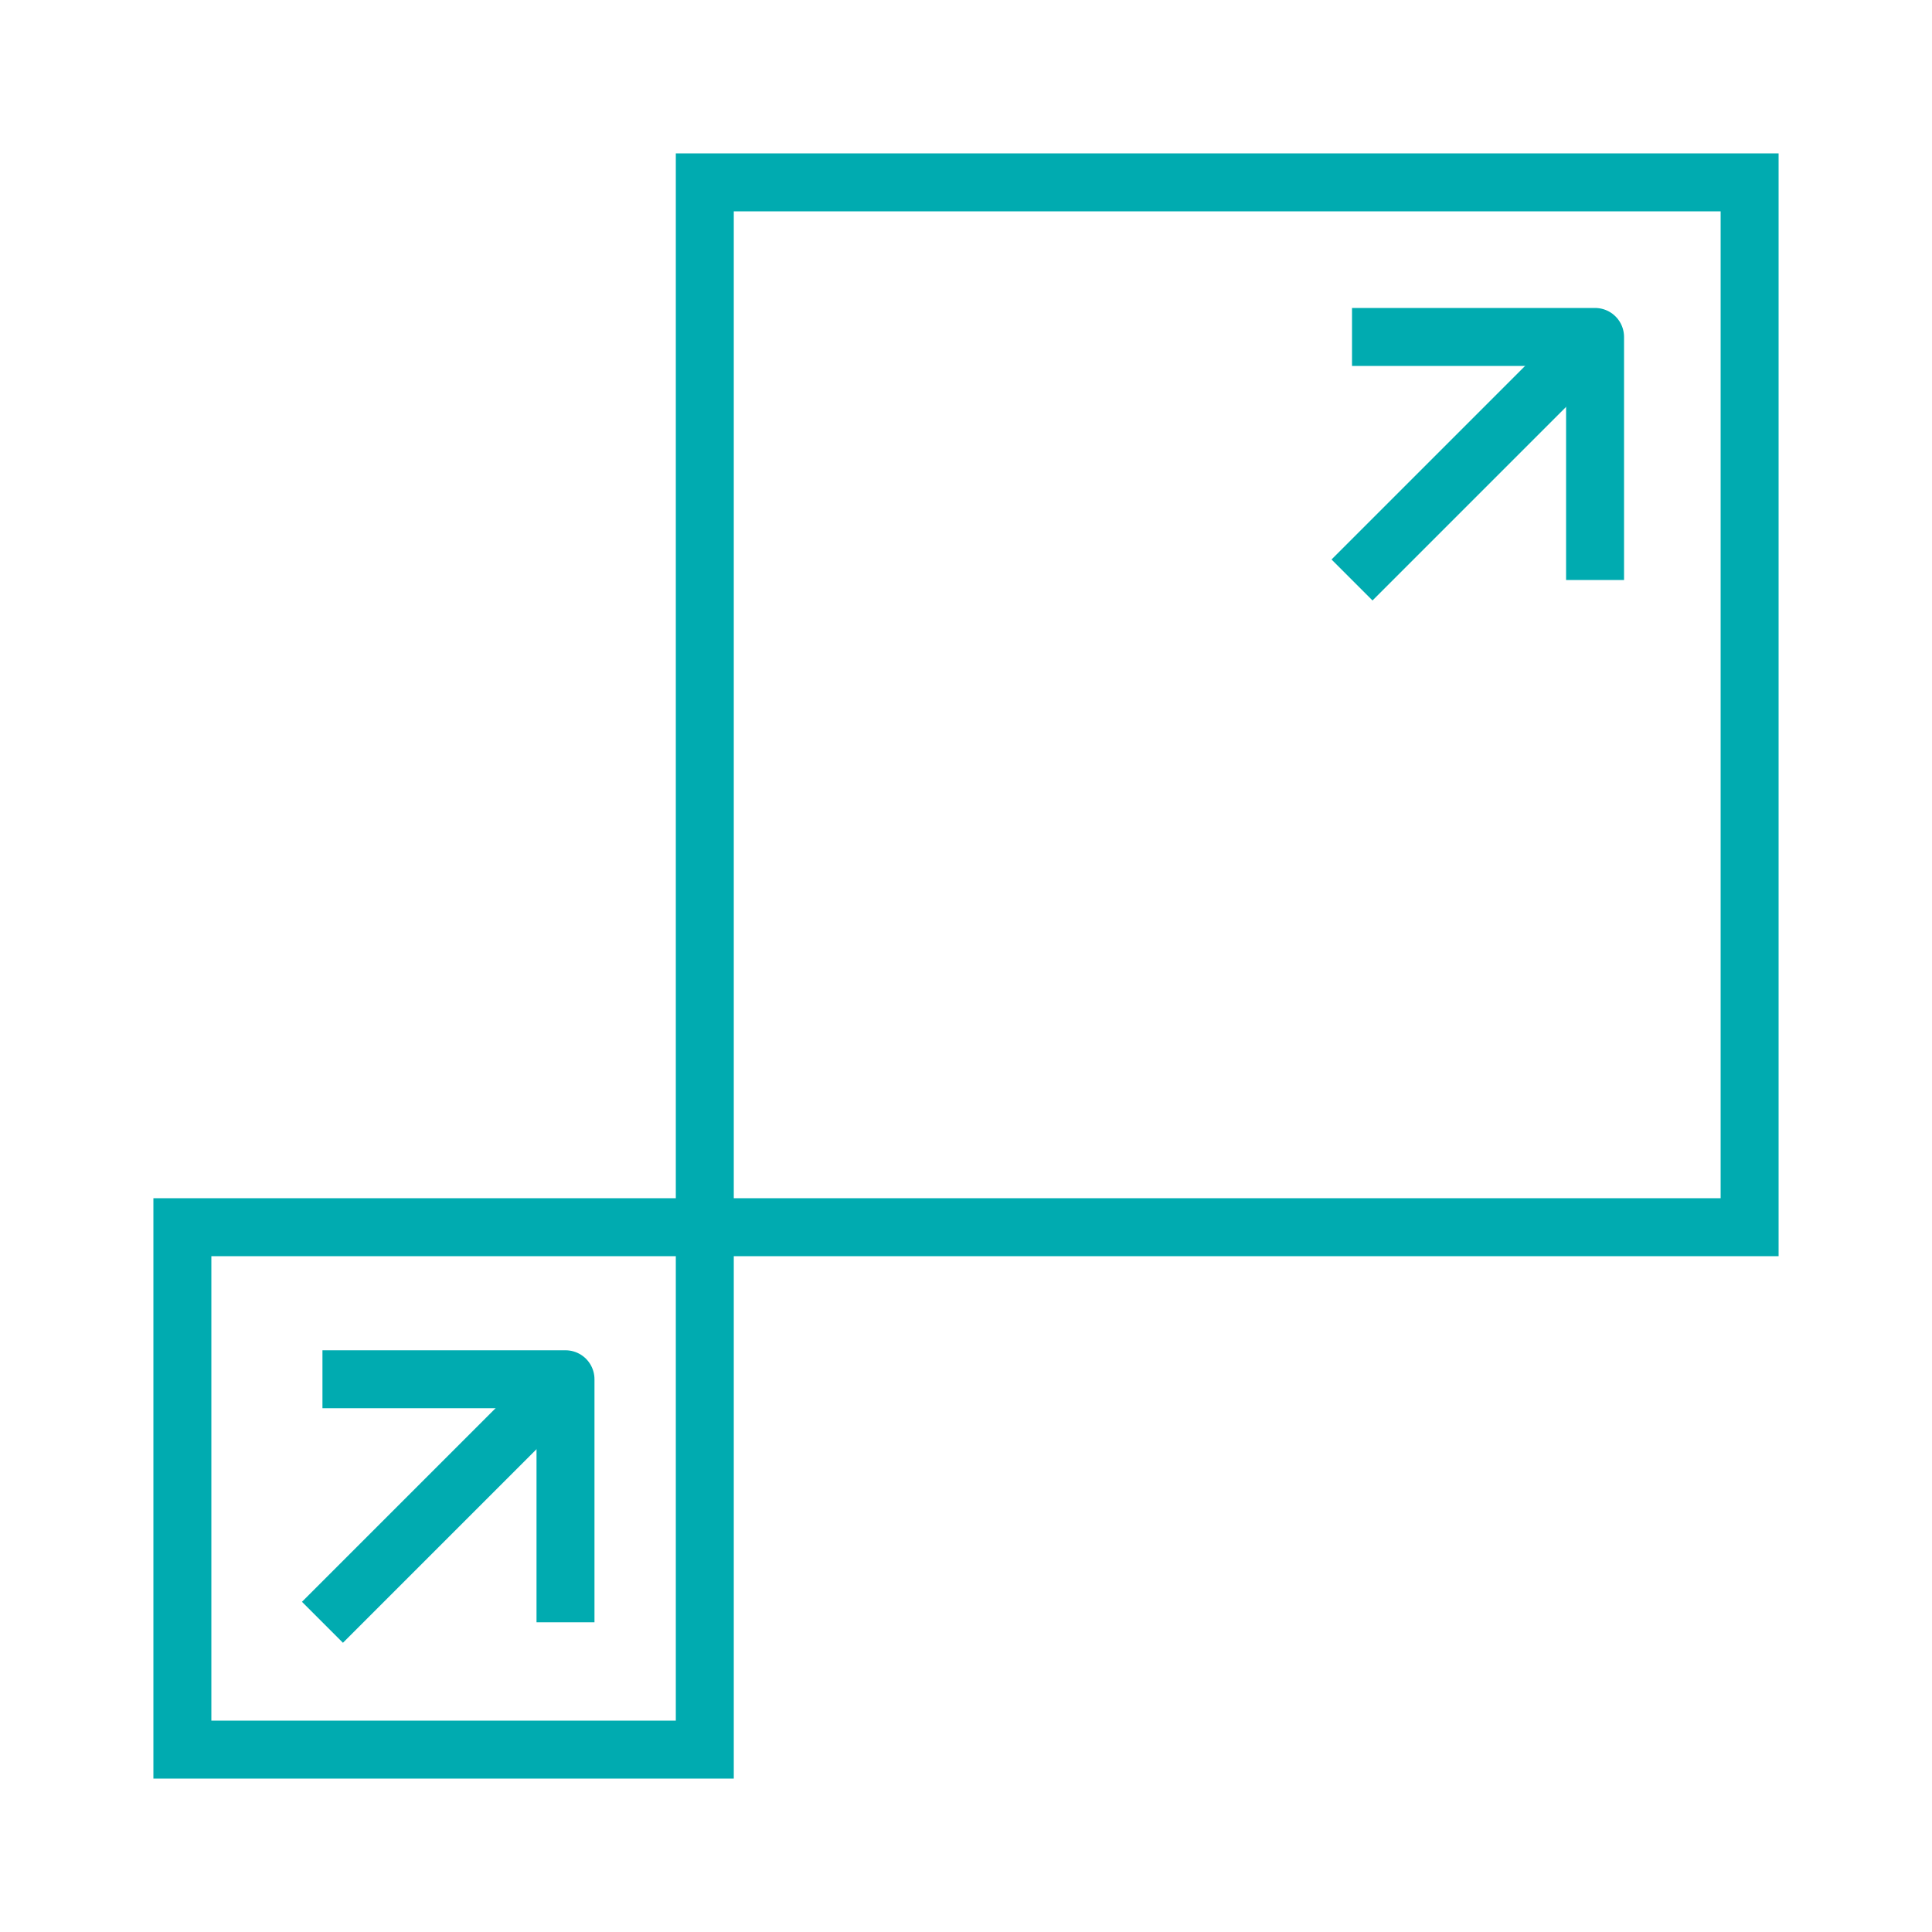 <svg xmlns="http://www.w3.org/2000/svg" viewBox="0 0 100 100"><defs><style>.a,.b{fill:none;stroke:#00abb0;stroke-width:3px;}.b{stroke-linejoin:round;}</style></defs><polygon class="a" points="9.44 90.56 36.48 90.56 36.48 9.44 90.56 9.44 90.56 63.52 9.44 63.52 9.44 90.56"/><polyline class="b" points="82.56 30.02 82.56 17.44 69.98 17.44"/><line class="b" x1="69.98" y1="30.02" x2="82.56" y2="17.44"/><polyline class="b" points="29.27 83.97 29.27 71.39 16.69 71.39"/><line class="b" x1="16.69" y1="83.97" x2="29.27" y2="71.39"/></svg>